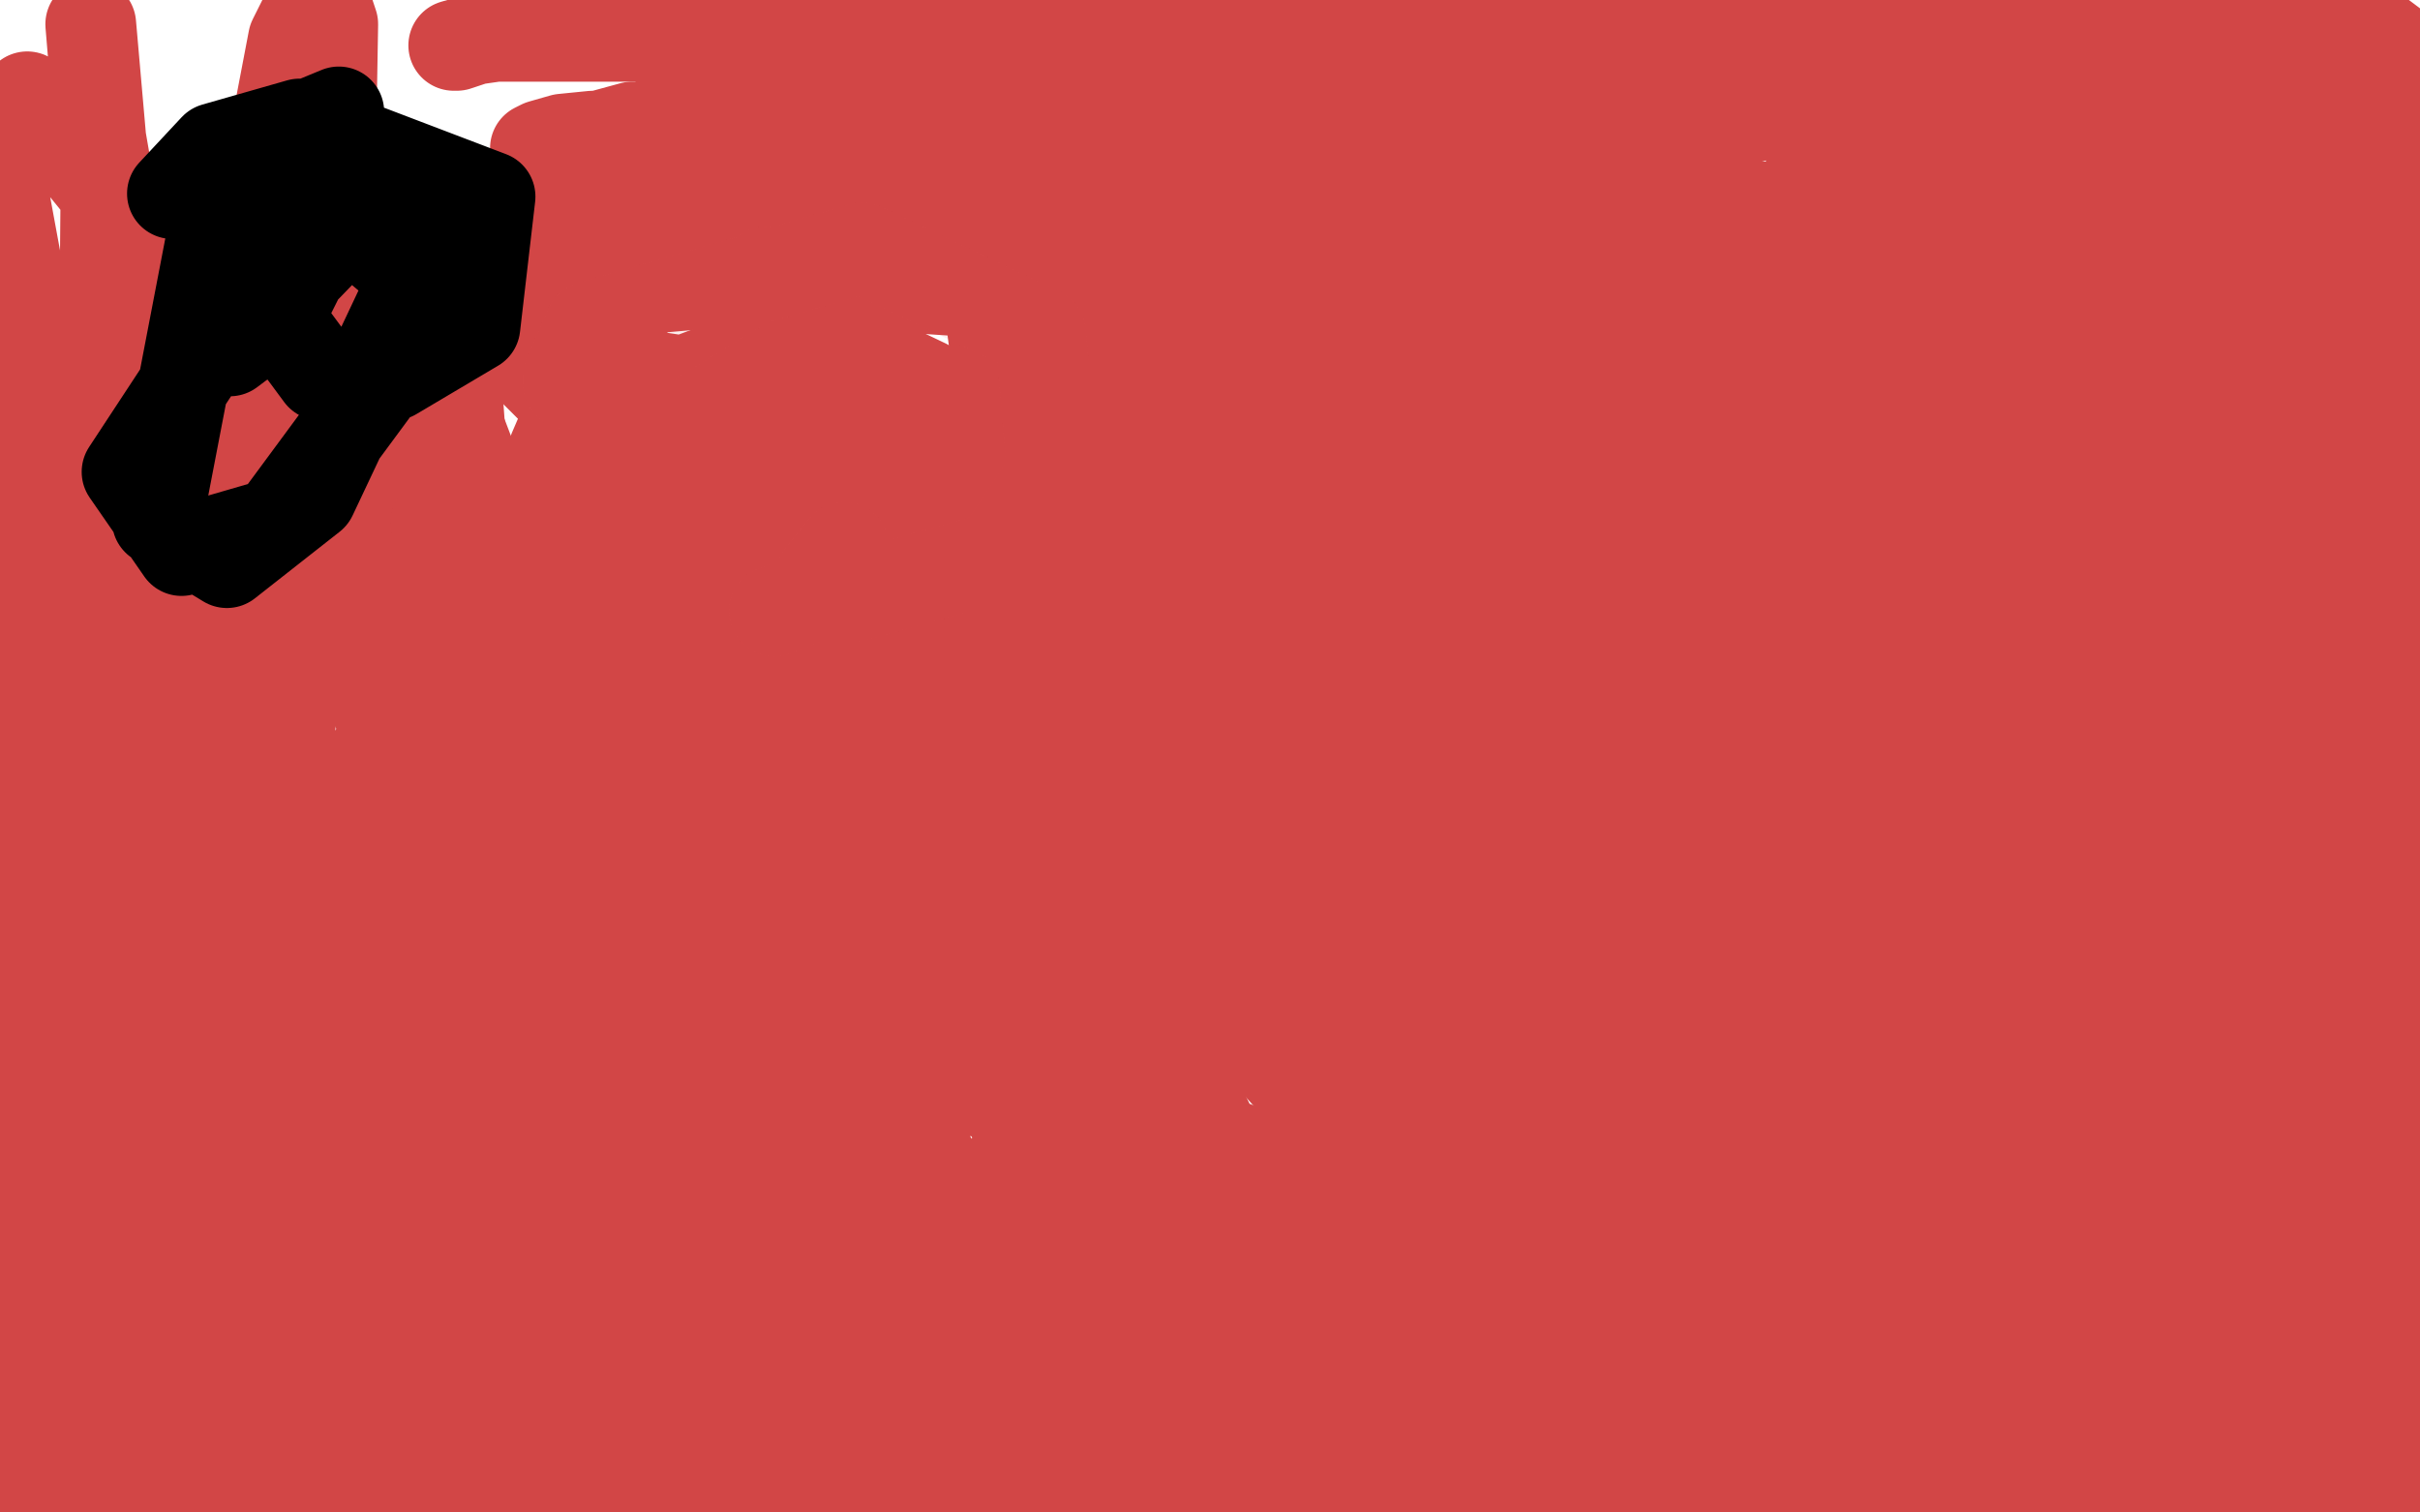 <?xml version="1.0" standalone="no"?>
<!DOCTYPE svg PUBLIC "-//W3C//DTD SVG 1.1//EN"
"http://www.w3.org/Graphics/SVG/1.1/DTD/svg11.dtd">

<svg width="800" height="500" version="1.1" xmlns="http://www.w3.org/2000/svg" xmlns:xlink="http://www.w3.org/1999/xlink" style="stroke-antialiasing: false"><desc>This SVG has been created on https://colorillo.com/</desc><rect x='0' y='0' width='800' height='500' style='fill: rgb(255,255,255); stroke-width:0' /><polyline points="424,24 426,25 428,26 428,27 425,27 407,27 378,27 359,29 262,19 226,12 202,12 175,12 166,12 164,12 157,13 150,15 151,15 157,13 178,8 391,-5 370,8 332,29 318,34 291,39 272,40 267,40 265,40 264,40 260,39 259,39 251,34 225,20 222,18 222,16 249,8 309,14 374,22 652,84 659,85 647,82 608,69 577,69 542,76" style="fill: none; stroke: #d24646; stroke-width: 30; stroke-linejoin: round; stroke-linecap: round; stroke-antialiasing: false; stroke-antialias: 0; opacity: 1.0"/>
<polyline points="389,81 389,79 399,67 420,55 483,44 532,41 620,36 670,35 684,35 694,37 701,37" style="fill: none; stroke: #d24646; stroke-width: 30; stroke-linejoin: round; stroke-linecap: round; stroke-antialiasing: false; stroke-antialias: 0; opacity: 1.0"/>
<polyline points="542,76 495,82 405,84 391,82 389,81" style="fill: none; stroke: #d24646; stroke-width: 30; stroke-linejoin: round; stroke-linecap: round; stroke-antialiasing: false; stroke-antialias: 0; opacity: 1.0"/>
<polyline points="701,37 702,37 699,37 672,37 626,37 567,38 517,39 472,40 453,40 425,41 424,41 427,40 441,36 487,28 584,21 629,21 606,18 564,13 485,-4 422,-4 453,0 478,3 483,4 487,5 491,6 493,7 493,8 488,10 475,15 423,26 399,28 378,28 375,28 375,27 373,26 370,22 364,13 365,12 382,10 420,4 433,3 439,3 443,3 450,5 464,7 482,9 498,9 508,7 518,6 518,5 519,5 528,5 559,4 691,-4 776,-5 759,2 736,10 719,13 718,13 714,13 710,14 705,14 704,14 705,14 708,13 723,6 747,1 770,-1 798,20 784,21 763,21 735,17 728,16 727,16 726,16 705,17 683,19 647,21 633,23 626,24 617,26 616,26 617,26 621,25 635,23 666,24 699,32 718,38 741,44 747,47 749,48 751,48 768,45 777,43 776,39 773,31 772,26 772,25 776,22 781,20 788,23 796,37 801,77 801,104 795,149 790,165 788,170 788,169 785,159 780,141 771,107 766,84 765,62 766,47 767,46 767,45 767,46 767,51 770,80 774,112 778,177 781,243 781,262 781,263 781,262 781,257 775,210 768,125 766,-4 765,25 765,54 764,164 761,222 759,233 759,239 759,240 759,249 759,274 774,437 787,469 791,373 792,355 792,317 792,242 792,228 792,227 792,229 794,240 797,340 780,251 762,115 761,77 766,53 766,50 769,46 770,46 772,48 778,59 789,105 798,188 801,265 803,293 796,251 759,65 750,17 752,109 753,229 757,302 759,328 757,357 756,363 756,364 756,366 756,378 755,389 754,404 752,418 752,422 751,426 751,457 797,500 802,478 801,478 799,481 797,482 791,482 784,482 777,482 772,482 752,486 739,491 727,491 718,491 712,491 710,492 709,492 712,493 726,495 773,499 797,501 629,504 640,490 672,473 678,472 679,471 680,471 685,476 696,489 697,489 695,489 678,493 653,498 618,504 582,502 564,502 560,502 558,502 556,502 552,502 550,502 516,498 486,495 471,494 467,494 465,494 466,494 469,494 486,494 508,494 546,495 561,496 573,496 579,496 604,495 624,495 640,496 660,498 667,498 665,498 660,498 643,501 617,503 590,504 442,500 450,489 463,474 469,469 471,469 472,469 473,469 472,471 467,478 457,489 437,501 405,504 367,482 334,461 328,453 353,433 401,430 414,442 399,487 372,497 360,489 357,476 407,453 421,452 407,479 374,492 321,469 313,445 348,393 379,378 410,385 398,436 380,454 349,449 327,395 340,375 384,371 407,393 381,430 340,447 277,385 340,344 427,348 444,374 411,415 368,414 351,402 321,309 381,282 401,289 394,315 375,333 340,337 333,323 391,284 420,282 438,289 407,339 365,371 334,368 338,351 375,333 394,346 378,474 272,504 236,441 236,364 306,321" style="fill: none; stroke: #d24646; stroke-width: 30; stroke-linejoin: round; stroke-linecap: round; stroke-antialiasing: false; stroke-antialias: 0; opacity: 1.0"/>
<polyline points="418,485 244,474 274,409 408,379 510,421 215,482 196,421 192,384 388,348 433,439" style="fill: none; stroke: #d24646; stroke-width: 30; stroke-linejoin: round; stroke-linecap: round; stroke-antialiasing: false; stroke-antialias: 0; opacity: 1.0"/>
<polyline points="306,321 377,345 418,485" style="fill: none; stroke: #d24646; stroke-width: 30; stroke-linejoin: round; stroke-linecap: round; stroke-antialiasing: false; stroke-antialias: 0; opacity: 1.0"/>
<polyline points="433,439 262,500 215,433 220,392 269,391 311,427 243,494 171,414 125,228 143,185 174,174 215,191 257,238 236,276 208,290 169,291 161,273 167,248 222,215 253,247 251,294 205,375 178,370 129,278 154,233 188,222" style="fill: none; stroke: #d24646; stroke-width: 30; stroke-linejoin: round; stroke-linecap: round; stroke-antialiasing: false; stroke-antialias: 0; opacity: 1.0"/>
<polyline points="188,222 270,270 297,324 288,423 267,441 237,428 199,352 189,266 219,258 233,282 223,314 204,321 173,275 148,187 159,168 190,163 220,190 231,216 222,252 209,254 177,229 170,217 177,215 194,232 194,324 158,375 111,351 102,277 131,240 172,210 189,210 201,212 215,229 220,267 219,276 209,285" style="fill: none; stroke: #d24646; stroke-width: 30; stroke-linejoin: round; stroke-linecap: round; stroke-antialiasing: false; stroke-antialias: 0; opacity: 1.0"/>
<polyline points="209,285 200,285 161,235 145,203" style="fill: none; stroke: #d24646; stroke-width: 30; stroke-linejoin: round; stroke-linecap: round; stroke-antialiasing: false; stroke-antialias: 0; opacity: 1.0"/>
<polyline points="145,203 141,172 152,161 160,158 185,170 192,182 198,226 198,241 189,262 178,270 156,269 115,208 96,162 87,134 97,100 104,95 127,97 138,105 157,155 158,170 148,209 141,216 137,221 135,223 127,216 123,204 113,155 109,124 109,111 111,104 114,103 123,106 128,115 139,156 147,210 156,282 156,292 156,296 156,297 150,290" style="fill: none; stroke: #d24646; stroke-width: 30; stroke-linejoin: round; stroke-linecap: round; stroke-antialiasing: false; stroke-antialias: 0; opacity: 1.0"/>
<polyline points="112,67 137,80 140,114 138,140 122,181 117,188 113,192 112,193 112,185" style="fill: none; stroke: #d24646; stroke-width: 30; stroke-linejoin: round; stroke-linecap: round; stroke-antialiasing: false; stroke-antialias: 0; opacity: 1.0"/>
<polyline points="150,290 119,222 96,102 105,74 112,67" style="fill: none; stroke: #d24646; stroke-width: 30; stroke-linejoin: round; stroke-linecap: round; stroke-antialiasing: false; stroke-antialias: 0; opacity: 1.0"/>
<polyline points="112,185 112,170 117,148 125,132 159,108 176,101 201,106 219,137 229,171 234,195 235,223 235,234 235,235 235,228 234,216 248,179 266,154 284,141 324,134 335,135 340,138 343,144 336,170 320,198 315,205 304,209 286,202 278,192 270,165 272,141 277,133 290,130 298,130 305,133 317,156 326,205 325,255 318,293 309,311 295,322 287,324 265,287 255,246 255,216 260,191 303,164 324,166 343,179 361,209 373,259 330,300 283,223 274,193 272,153 274,140 279,132 290,128 299,127 305,127 312,145 313,157 305,191 294,215 270,230 257,229 247,221 234,194 225,166 225,152 242,127 268,114 301,125 327,150 347,180 368,239 377,306 373,316 365,321 339,308 307,269 265,195 238,135 238,126 247,119 273,116 285,117 306,127 320,137 321,144 320,150 317,153 314,157 300,158 272,148 260,138 254,127 255,112 261,105" style="fill: none; stroke: #d24646; stroke-width: 30; stroke-linejoin: round; stroke-linecap: round; stroke-antialiasing: false; stroke-antialias: 0; opacity: 1.0"/>
<polyline points="361,147 348,185 342,191 336,194 319,186 301,173 280,151 255,97 247,70 253,55 259,54 264,55 267,60 272,75 271,85 259,108 250,117" style="fill: none; stroke: #d24646; stroke-width: 30; stroke-linejoin: round; stroke-linecap: round; stroke-antialiasing: false; stroke-antialias: 0; opacity: 1.0"/>
<polyline points="261,105 281,99 300,95 330,97 347,109 357,121 360,133 361,147" style="fill: none; stroke: #d24646; stroke-width: 30; stroke-linejoin: round; stroke-linecap: round; stroke-antialiasing: false; stroke-antialias: 0; opacity: 1.0"/>
<polyline points="250,117 226,126 206,123 195,120 187,115 184,109 189,85 193,78 207,74 218,73 228,74 239,81 240,83 240,85 240,87 232,89 217,90 210,88 197,84 190,80 188,79 187,79 188,78 192,77 193,77 194,77 191,77 186,77 175,74 169,71 166,69 163,69 163,68 168,66 202,56 211,53 212,53 211,56 204,61 198,62 193,60 191,58 190,58 189,58 186,57 185,56 185,55 189,52 207,50 209,50 208,50 194,50 180,49 178,49 177,49 179,48 186,46 196,45 197,45 198,45 209,42 214,42 215,42 217,42" style="fill: none; stroke: #d24646; stroke-width: 30; stroke-linejoin: round; stroke-linecap: round; stroke-antialiasing: false; stroke-antialias: 0; opacity: 1.0"/>
<polyline points="262,48 263,48 262,48 252,48 221,48 196,49 189,52 184,53" style="fill: none; stroke: #d24646; stroke-width: 30; stroke-linejoin: round; stroke-linecap: round; stroke-antialiasing: false; stroke-antialias: 0; opacity: 1.0"/>
<polyline points="217,42 223,42 238,44 250,44 257,46 262,48" style="fill: none; stroke: #d24646; stroke-width: 30; stroke-linejoin: round; stroke-linecap: round; stroke-antialiasing: false; stroke-antialias: 0; opacity: 1.0"/>
<polyline points="184,53 186,53 197,54 331,47 364,43 390,43 399,44 399,45 393,45 390,45 375,48 354,55 298,76 252,92 207,96 198,96 197,96 198,96 200,96 231,89 314,77 515,77 600,82 635,86 636,86 635,86 620,88 584,92 409,94 362,96 379,87 446,67 547,65 545,83 498,121 419,120 483,77 554,105 550,162 516,178 442,156 413,114 446,98 469,107 462,150 435,175 350,185 268,109 299,67 334,59 395,145 384,267 279,349 176,301 77,147 107,104 154,100 246,192 259,261 245,274 218,242 183,149 220,63 344,74 446,127 528,188 538,202 542,215 541,217 522,210 513,202 498,164 499,157 503,154 505,155 512,177 515,213 476,309 455,331 390,330 336,291 323,218 332,200 395,156 431,153 444,167 424,213 401,218 332,140 326,92 387,64 429,76 462,134 457,147 435,144 336,27 329,1 381,8 454,96 467,163 432,194 397,186 371,165 372,130 404,123 481,175 516,254 513,272 481,272 445,232 435,201 439,147 467,119 500,114 532,129 538,164 528,183 494,203 473,205 470,201 480,119 509,81 527,77 544,94 549,168 519,237 482,262 459,256 445,194 486,141 534,131 555,166 539,214 518,228 476,212 468,185 493,143 547,103" style="fill: none; stroke: #d24646; stroke-width: 30; stroke-linejoin: round; stroke-linecap: round; stroke-antialiasing: false; stroke-antialias: 0; opacity: 1.0"/>
<polyline points="547,103 574,111 570,182 539,223 509,240 465,231 463,227 500,174 525,160 531,162 517,212 483,265 467,276 469,265 518,220 677,203 736,229 744,270 709,307 662,292 635,198 683,154 695,154 695,171 694,182 678,214 664,223 645,224 620,199 600,166 598,58 611,24 700,0 711,13 720,49 716,71 701,83 688,85 653,63 644,53 639,34 654,14 679,-1 703,3 722,15 727,27 727,29 726,32 706,48 688,59 682,61 680,62 680,60 682,43 686,35 715,25 726,27 740,57 740,69 732,91 725,102 716,106 700,107 695,104 692,102 693,93 697,80 701,75 715,77 720,82 720,112 709,136 702,143 683,154 677,156 656,148 644,128 649,98 669,60 700,38 740,31 758,45 766,63 754,85 744,92 723,96 696,94 690,92 688,91 688,88 695,74 704,65 714,59 716,59 723,73 723,80 715,95 706,100 702,101 677,89 668,80 707,43 716,74 717,88 704,125 691,137 677,138 662,135 658,133 655,127 654,123 662,99 667,90 691,77 706,77 715,80 722,84 722,86 721,86 704,93 690,96 650,87 633,77 632,63 633,51 651,25 660,20 679,28 688,49 688,60 685,74 679,81 675,84 664,86 658,84 651,73 651,65 666,30 679,17 716,21 733,34 757,75 759,85 755,98 750,103 736,109 727,110 702,104 693,95 688,72 697,50 704,46 715,51 722,97 720,111 702,138 693,145 679,149 670,146 664,144 664,143 664,136 672,123 676,118 679,115 671,122 629,150 606,160 595,167 594,172 594,173 592,168 586,153 586,120 593,108 612,100 627,108 636,126 633,148 627,155 622,155 611,129 608,112 611,109 633,116 656,140 657,148 654,147 636,127 612,94 611,91 619,92 647,120 654,132 651,137 637,142 636,138 638,135 646,147 657,161 658,163 654,175 652,173 651,167 653,163 654,163 650,171 639,186 631,193 630,192 629,182 629,179 629,178 630,178 630,174 631,158 633,151 633,150 628,159 606,188 596,196 590,197 590,196 594,190 608,164 609,162 609,161 609,162 604,168 595,175 593,177 594,166 617,101 643,45 648,40 646,43 640,53 636,60 633,66 629,78 627,81 624,88 618,94 616,94 614,77 622,11 623,3 623,5 618,16 615,24 614,25 613,28 612,42 612,63 614,71 619,90 622,95 624,102 640,134 652,150 659,157 660,157 664,164 673,178 682,190 686,194 686,193 683,181 678,155 673,109 672,84 673,80 676,85 684,106 709,195 734,284 748,319 749,321 746,313 735,258 728,179 724,155 720,120 717,92 716,82 716,85 717,102 719,159 725,291 736,388 742,409 743,419 743,420 742,417 730,272 720,146 716,64 715,56 715,52 715,46 715,28 714,15 714,11 714,6 714,7 715,11 718,64 720,112 722,209 722,251 726,349 730,392 732,416 735,436 737,446 735,442 731,435 718,308 722,178 733,39 735,23 735,22 739,8 739,6 738,11 733,38 731,64 732,126 737,179 743,266 748,313 750,324 751,332 752,332 751,332 748,330 734,303 707,229 641,-4 636,46 635,64 637,102 654,155 671,180 674,185 669,184 669,203 674,262 680,363 650,459 653,287 660,248 660,240 661,240 661,241 662,248 665,271 689,411 745,445 701,239 691,184 690,180 690,181 690,182 691,186 685,212 682,232 685,260 700,341 716,404 724,424 734,446 736,450 735,446 728,424 724,405 723,395 728,392" style="fill: none; stroke: #d24646; stroke-width: 30; stroke-linejoin: round; stroke-linecap: round; stroke-antialiasing: false; stroke-antialias: 0; opacity: 1.0"/>
<polyline points="728,392 732,392 732,395 711,421 694,433 692,433 690,432 689,429" style="fill: none; stroke: #d24646; stroke-width: 30; stroke-linejoin: round; stroke-linecap: round; stroke-antialiasing: false; stroke-antialias: 0; opacity: 1.0"/>
<polyline points="689,429 694,421 721,413 731,418 728,426 717,431 688,435 667,434 648,417 653,403 691,398" style="fill: none; stroke: #d24646; stroke-width: 30; stroke-linejoin: round; stroke-linecap: round; stroke-antialiasing: false; stroke-antialias: 0; opacity: 1.0"/>
<polyline points="691,398 720,417 720,429 698,449 680,452 662,449 652,440" style="fill: none; stroke: #d24646; stroke-width: 30; stroke-linejoin: round; stroke-linecap: round; stroke-antialiasing: false; stroke-antialias: 0; opacity: 1.0"/>
<polyline points="606,439 610,435 647,428" style="fill: none; stroke: #d24646; stroke-width: 30; stroke-linejoin: round; stroke-linecap: round; stroke-antialiasing: false; stroke-antialias: 0; opacity: 1.0"/>
<polyline points="652,440 666,424 726,417 740,419" style="fill: none; stroke: #d24646; stroke-width: 30; stroke-linejoin: round; stroke-linecap: round; stroke-antialiasing: false; stroke-antialias: 0; opacity: 1.0"/>
<polyline points="686,456 675,451 682,444 711,436 606,439" style="fill: none; stroke: #d24646; stroke-width: 30; stroke-linejoin: round; stroke-linecap: round; stroke-antialiasing: false; stroke-antialias: 0; opacity: 1.0"/>
<polyline points="740,419 751,427 741,458 686,456" style="fill: none; stroke: #d24646; stroke-width: 30; stroke-linejoin: round; stroke-linecap: round; stroke-antialiasing: false; stroke-antialias: 0; opacity: 1.0"/>
<polyline points="647,428 672,429 662,437 629,450 607,451 605,443 661,433 710,444 721,448 717,452 708,455 681,455 691,438 719,432 757,434" style="fill: none; stroke: #d24646; stroke-width: 30; stroke-linejoin: round; stroke-linecap: round; stroke-antialiasing: false; stroke-antialias: 0; opacity: 1.0"/>
<polyline points="757,434 759,436 754,446 744,452 730,455 729,455 732,457 738,458 739,459 735,464 727,469 718,471 714,471 713,471 709,472 707,473 706,473 705,473 701,473 696,473 687,471 664,466 646,465 628,464 595,461 585,460 561,463 449,473 378,487 324,499 307,503 312,500 330,492 362,483 386,483 432,483 465,484 476,486 479,486 497,490 505,491 506,491 511,489 535,483 557,475 584,467 613,466 645,467 647,467 647,466 645,466 635,466 591,459 568,451 503,428 469,425 451,423 380,407 363,402 350,397 350,383 365,359 395,334 420,326 536,352 552,359 559,381 558,389 546,400 510,369 487,333 479,303 512,261 556,268 570,277 579,296 572,330 551,372 532,386 499,390 482,379 434,286 431,231 439,215 526,181 602,219 626,250 642,301 631,358 597,426 585,435 530,431 497,407 421,291 423,234 479,209 571,204 611,223 623,238 617,328 598,380 565,412 556,413 510,369 462,294 460,258 466,235 477,234 488,237 523,268 604,372 615,395 616,420 610,427 594,430 562,408 490,328 470,261 472,177 514,156 529,156 554,174 575,244 576,281 565,326 537,345 498,348 400,254 378,218 385,140 397,125 465,117 508,136 516,148 518,168 514,178 497,203 474,208 460,205 425,185 396,143 396,133 418,120 448,131 470,157 480,176 488,201 482,237 477,245 460,255 458,256 457,254 456,247 462,229 469,223 498,226 573,297 589,325 596,398 593,411 585,419 426,356 417,346 423,312 433,300 507,295 551,306 595,341 599,354 591,372 556,383 537,380 501,357 480,328 480,315 489,303 497,303 520,317 530,339 530,360 517,381 509,387 466,373 391,292 378,226 395,169 440,169 530,203 578,245 604,281 604,311 601,316 598,318 597,317 586,274 582,245 595,228 607,229 627,241 643,285 643,298 629,322 609,329 556,322 485,266 475,250 479,231 486,225 505,221 520,224 535,234 539,256 539,263 529,270 519,268 471,204 456,161 467,139 482,139 524,157 550,182 564,203 566,210 563,223 559,228 522,221 487,202 445,150 442,132 470,126 575,151 602,175 601,208 591,222 581,230 577,231 562,214 556,202 552,182 556,179 573,192 583,206 586,215 588,224 589,227" style="fill: none; stroke: #d24646; stroke-width: 30; stroke-linejoin: round; stroke-linecap: round; stroke-antialiasing: false; stroke-antialias: 0; opacity: 1.0"/>
<polyline points="589,227 589,228 588,230 579,234 564,240" style="fill: none; stroke: #d24646; stroke-width: 30; stroke-linejoin: round; stroke-linecap: round; stroke-antialiasing: false; stroke-antialias: 0; opacity: 1.0"/>
<polyline points="499,246 489,249 477,256" style="fill: none; stroke: #d24646; stroke-width: 30; stroke-linejoin: round; stroke-linecap: round; stroke-antialiasing: false; stroke-antialias: 0; opacity: 1.0"/>
<polyline points="564,240 528,243 499,246" style="fill: none; stroke: #d24646; stroke-width: 30; stroke-linejoin: round; stroke-linecap: round; stroke-antialiasing: false; stroke-antialias: 0; opacity: 1.0"/>
<polyline points="477,256 471,261" style="fill: none; stroke: #d24646; stroke-width: 30; stroke-linejoin: round; stroke-linecap: round; stroke-antialiasing: false; stroke-antialias: 0; opacity: 1.0"/>
<polyline points="541,251 564,249 578,247" style="fill: none; stroke: #d24646; stroke-width: 30; stroke-linejoin: round; stroke-linecap: round; stroke-antialiasing: false; stroke-antialias: 0; opacity: 1.0"/>
<polyline points="485,260 512,256 541,251" style="fill: none; stroke: #d24646; stroke-width: 30; stroke-linejoin: round; stroke-linecap: round; stroke-antialiasing: false; stroke-antialias: 0; opacity: 1.0"/>
<polyline points="471,261 474,261 485,260" style="fill: none; stroke: #d24646; stroke-width: 30; stroke-linejoin: round; stroke-linecap: round; stroke-antialiasing: false; stroke-antialias: 0; opacity: 1.0"/>
<polyline points="578,247 597,242 629,237 645,236 656,235 657,235" style="fill: none; stroke: #d24646; stroke-width: 30; stroke-linejoin: round; stroke-linecap: round; stroke-antialiasing: false; stroke-antialias: 0; opacity: 1.0"/>
<polyline points="610,255 557,258 526,258 489,259 448,271" style="fill: none; stroke: #d24646; stroke-width: 30; stroke-linejoin: round; stroke-linecap: round; stroke-antialiasing: false; stroke-antialias: 0; opacity: 1.0"/>
<polyline points="657,235 655,236 648,241 610,255" style="fill: none; stroke: #d24646; stroke-width: 30; stroke-linejoin: round; stroke-linecap: round; stroke-antialiasing: false; stroke-antialias: 0; opacity: 1.0"/>
<polyline points="448,271 423,272 400,270 395,270 395,269 393,263 393,249" style="fill: none; stroke: #d24646; stroke-width: 30; stroke-linejoin: round; stroke-linecap: round; stroke-antialiasing: false; stroke-antialias: 0; opacity: 1.0"/>
<polyline points="393,249 433,172 455,149 469,146 470,150" style="fill: none; stroke: #d24646; stroke-width: 30; stroke-linejoin: round; stroke-linecap: round; stroke-antialiasing: false; stroke-antialias: 0; opacity: 1.0"/>
<polyline points="470,150 436,205 409,247 392,258 383,254" style="fill: none; stroke: #d24646; stroke-width: 30; stroke-linejoin: round; stroke-linecap: round; stroke-antialiasing: false; stroke-antialias: 0; opacity: 1.0"/>
<polyline points="383,254 378,240 383,222 367,219 324,211 314,209 314,208 309,211 304,218 301,250 301,266 301,268 302,263 315,239 333,216" style="fill: none; stroke: #d24646; stroke-width: 30; stroke-linejoin: round; stroke-linecap: round; stroke-antialiasing: false; stroke-antialias: 0; opacity: 1.0"/>
<polyline points="333,216 340,210 340,207 340,202 338,205 327,228" style="fill: none; stroke: #d24646; stroke-width: 30; stroke-linejoin: round; stroke-linecap: round; stroke-antialiasing: false; stroke-antialias: 0; opacity: 1.0"/>
<polyline points="293,417 294,412 296,405 297,382 297,331 290,226 285,189" style="fill: none; stroke: #d24646; stroke-width: 30; stroke-linejoin: round; stroke-linecap: round; stroke-antialiasing: false; stroke-antialias: 0; opacity: 1.0"/>
<polyline points="335,351 337,334 352,230 376,125 382,110 384,104 385,108 386,119 380,157 376,169 346,206 337,215 327,223 327,224 326,223 326,206 340,173 345,167 348,165 348,169 348,180 330,259 308,347 298,386 295,411 294,414 293,417" style="fill: none; stroke: #d24646; stroke-width: 30; stroke-linejoin: round; stroke-linecap: round; stroke-antialiasing: false; stroke-antialias: 0; opacity: 1.0"/>
<polyline points="327,228 320,275 323,317 329,336 335,351" style="fill: none; stroke: #d24646; stroke-width: 30; stroke-linejoin: round; stroke-linecap: round; stroke-antialiasing: false; stroke-antialias: 0; opacity: 1.0"/>
<polyline points="285,189 280,172 279,170 279,173 279,180 279,195 279,222 278,273 274,321 274,351 274,356 274,357 279,362 286,367 306,384 312,390" style="fill: none; stroke: #d24646; stroke-width: 30; stroke-linejoin: round; stroke-linecap: round; stroke-antialiasing: false; stroke-antialias: 0; opacity: 1.0"/>
<polyline points="314,392 312,390 307,382 265,314 252,285 236,257" style="fill: none; stroke: #d24646; stroke-width: 30; stroke-linejoin: round; stroke-linecap: round; stroke-antialiasing: false; stroke-antialias: 0; opacity: 1.0"/>
<polyline points="312,390 315,392 314,392" style="fill: none; stroke: #d24646; stroke-width: 30; stroke-linejoin: round; stroke-linecap: round; stroke-antialiasing: false; stroke-antialias: 0; opacity: 1.0"/>
<polyline points="236,257 231,246 217,225 201,207 195,212 170,276 157,355 156,453 158,464 163,469 166,472 163,470 140,438 100,354 43,223 31,199 31,201 43,231 53,262 68,345 68,364 68,367 67,359 72,259 104,201 130,206 144,237 147,283 135,292 106,286 19,161 -2,47 9,32 69,106 90,183 87,207 63,213 34,182 32,159 54,153 66,166 81,230 88,256 90,271 90,272 82,242 63,137 60,112 60,128 60,152 57,175 56,177 33,44 30,8 35,65 34,181 27,206 27,208 27,191 38,127 42,121 43,118 42,124 34,159 29,185 26,209 26,217 25,215 21,198 16,126 16,113 16,122 12,156 8,198 8,205 8,206 6,198 2,177 2,163 4,152 5,152 13,167 22,199 26,213 26,222 26,223" style="fill: none; stroke: #d24646; stroke-width: 30; stroke-linejoin: round; stroke-linecap: round; stroke-antialiasing: false; stroke-antialias: 0; opacity: 1.0"/>
<polyline points="253,90 252,91 252,91 244,95 244,95 213,114 195,124 188,127 188,124 195,108 285,82 344,110 348,157 330,184 283,197 271,197 271,191 279,181 280,184 274,195 256,202" style="fill: none; stroke: #d24646; stroke-width: 30; stroke-linejoin: round; stroke-linecap: round; stroke-antialiasing: false; stroke-antialias: 0; opacity: 0.1"/>
<polyline points="144,173 148,179 148,179 168,202 168,202 174,208 174,208 181,210 188,211 189,211 193,207 193,206 190,203 185,201 175,200 170,197 170,198 172,200 173,202 173,203 173,204 172,203 170,201 169,198 174,189 189,178 197,176 195,176 191,175 187,174 186,174 185,175 168,209 148,220" style="fill: none; stroke: #d24646; stroke-width: 30; stroke-linejoin: round; stroke-linecap: round; stroke-antialiasing: false; stroke-antialias: 0; opacity: 0.7"/>
<polyline points="6,287 5,290 5,290 4,290 4,290 3,288 3,288 1,282 0,198 16,143 31,127" style="fill: none; stroke: #d24646; stroke-width: 30; stroke-linejoin: round; stroke-linecap: round; stroke-antialiasing: false; stroke-antialias: 0; opacity: 1.0"/>
<polyline points="31,127 49,133 58,176 60,244 54,292 52,301 51,301 46,288 41,251 39,225 41,223" style="fill: none; stroke: #d24646; stroke-width: 30; stroke-linejoin: round; stroke-linecap: round; stroke-antialiasing: false; stroke-antialias: 0; opacity: 1.0"/>
<polyline points="41,223 44,226 48,325 41,411" style="fill: none; stroke: #d24646; stroke-width: 30; stroke-linejoin: round; stroke-linecap: round; stroke-antialiasing: false; stroke-antialias: 0; opacity: 1.0"/>
<polyline points="41,411 32,450 29,443 21,369 25,199 55,215" style="fill: none; stroke: #d24646; stroke-width: 30; stroke-linejoin: round; stroke-linecap: round; stroke-antialiasing: false; stroke-antialias: 0; opacity: 1.0"/>
<polyline points="55,215 81,130 103,47 108,29 108,34 106,50 94,96" style="fill: none; stroke: #d24646; stroke-width: 30; stroke-linejoin: round; stroke-linecap: round; stroke-antialiasing: false; stroke-antialias: 0; opacity: 1.0"/>
<polyline points="83,121 81,126 80,125 80,102 97,13 105,-3 106,-4 110,8 109,67 84,398 85,473" style="fill: none; stroke: #d24646; stroke-width: 30; stroke-linejoin: round; stroke-linecap: round; stroke-antialiasing: false; stroke-antialias: 0; opacity: 1.0"/>
<polyline points="94,96 88,109 87,113 83,121" style="fill: none; stroke: #d24646; stroke-width: 30; stroke-linejoin: round; stroke-linecap: round; stroke-antialiasing: false; stroke-antialias: 0; opacity: 1.0"/>
<polyline points="85,473 86,477 86,476 104,395 145,294 160,252 161,249 155,204 152,142 151,128 151,127 143,196 131,300 126,421 128,476 193,186 207,121 208,120 203,149 190,203 162,287 114,411 104,447 100,469 100,480 100,483 100,466 102,429 171,252 202,217 210,212 210,213 198,239 174,287 115,367 102,372 99,373 94,375 86,380 70,384 59,379 54,364 62,348 72,333 88,323 100,345 103,391 97,407 76,436 54,466 31,495 23,501 29,471 38,440" style="fill: none; stroke: #d24646; stroke-width: 30; stroke-linejoin: round; stroke-linecap: round; stroke-antialiasing: false; stroke-antialias: 0; opacity: 1.0"/>
<polyline points="38,440 44,376 46,350 45,347 45,349 44,352 24,410 -4,420 0,437 6,455 10,467 11,470 11,471 11,472 11,474 11,477 11,479 11,484 13,495 13,499" style="fill: none; stroke: #d24646; stroke-width: 30; stroke-linejoin: round; stroke-linecap: round; stroke-antialiasing: false; stroke-antialias: 0; opacity: 1.0"/>
<polyline points="13,502 12,502 11,502 9,498 7,469 11,389 21,302 22,289 22,287 22,286 21,278 21,277 20,277 20,278 17,292 16,316" style="fill: none; stroke: #d24646; stroke-width: 30; stroke-linejoin: round; stroke-linecap: round; stroke-antialiasing: false; stroke-antialias: 0; opacity: 1.0"/>
<polyline points="13,499 13,500 13,502" style="fill: none; stroke: #d24646; stroke-width: 30; stroke-linejoin: round; stroke-linecap: round; stroke-antialiasing: false; stroke-antialias: 0; opacity: 1.0"/>
<polyline points="16,382 16,380 15,378 13,373 12,368 11,361 5,335 0,317 0,315 -1,308 -1,305 -1,302 -1,296 0,295 0,294 1,294 4,302 8,318 17,365 20,378 33,431" style="fill: none; stroke: #d24646; stroke-width: 30; stroke-linejoin: round; stroke-linecap: round; stroke-antialiasing: false; stroke-antialias: 0; opacity: 1.0"/>
<polyline points="16,316 14,344 16,361 16,378 16,381 16,382" style="fill: none; stroke: #d24646; stroke-width: 30; stroke-linejoin: round; stroke-linecap: round; stroke-antialiasing: false; stroke-antialias: 0; opacity: 1.0"/>
<polyline points="33,431 41,449 45,457 46,457" style="fill: none; stroke: #d24646; stroke-width: 30; stroke-linejoin: round; stroke-linecap: round; stroke-antialiasing: false; stroke-antialias: 0; opacity: 1.0"/>
<polyline points="69,437 82,422 83,422 83,421" style="fill: none; stroke: #d24646; stroke-width: 30; stroke-linejoin: round; stroke-linecap: round; stroke-antialiasing: false; stroke-antialias: 0; opacity: 1.0"/>
<polyline points="55,358 52,363 52,365 53,374 58,398" style="fill: none; stroke: #d24646; stroke-width: 30; stroke-linejoin: round; stroke-linecap: round; stroke-antialiasing: false; stroke-antialias: 0; opacity: 1.0"/>
<polyline points="62,354 61,354 61,355 60,355 55,358" style="fill: none; stroke: #d24646; stroke-width: 30; stroke-linejoin: round; stroke-linecap: round; stroke-antialiasing: false; stroke-antialias: 0; opacity: 1.0"/>
<polyline points="58,398 58,404 59,407 60,408" style="fill: none; stroke: #d24646; stroke-width: 30; stroke-linejoin: round; stroke-linecap: round; stroke-antialiasing: false; stroke-antialias: 0; opacity: 1.0"/>
<polyline points="83,421 82,420 78,410 65,368 62,354" style="fill: none; stroke: #d24646; stroke-width: 30; stroke-linejoin: round; stroke-linecap: round; stroke-antialiasing: false; stroke-antialias: 0; opacity: 1.0"/>
<polyline points="46,457 52,456 60,450 69,437" style="fill: none; stroke: #d24646; stroke-width: 30; stroke-linejoin: round; stroke-linecap: round; stroke-antialiasing: false; stroke-antialias: 0; opacity: 1.0"/>
<polyline points="60,408 60,409 60,411 61,413 62,417 62,419 62,426 61,436 60,439 60,442 57,450 54,459 50,467 46,487 62,503 70,490 71,489 72,489 72,490 72,491 73,491 72,491 64,491 56,490 54,489 53,489 52,489 51,489 52,489 69,487 107,487 122,488 130,491 142,493 158,497 167,501 185,504 184,504 183,503 169,503 131,501 92,500 76,500 59,497 53,495 51,494 49,493 48,492 41,488 39,486 39,485 52,473 76,460 126,440 159,423 188,399 217,383 219,383 209,361 197,332 180,280 178,258 191,203 208,145 209,142 208,143 207,143 206,143 194,154 174,184 161,200 161,201 162,202 163,206 163,232 154,406 164,497 158,426 154,409 153,407 150,375 150,368 150,370 149,382 144,409 140,448 141,482 143,460 146,432 146,428 146,427 147,427 148,429 149,441 150,462 150,476 152,479 154,500 156,502 156,503 157,503 163,500 172,491 180,469 183,458 183,452 182,452 181,452 179,452 177,452 176,451 176,452 182,461 194,485 196,490 197,493 199,496 200,496 200,495 200,494 200,493 206,487 217,483 226,479 233,477 234,477 236,477 237,478 237,479 229,488 208,504 212,504 213,503 213,502 216,491 229,468 261,431 270,423 271,422 271,421 270,417 269,408 269,398 269,396 269,397 262,403 252,410 251,411 247,414 243,416 242,416 244,415 268,414 398,429 513,451 569,462 572,464 570,464 569,464 558,463 537,463 503,461 480,461 454,461 446,461 441,462 440,462 440,461 440,454 457,404 523,309 580,250 593,242 595,244 596,252 596,274 583,312 563,367 545,406 534,423 533,422 532,411 534,396 543,378 551,367 569,353 569,354 576,405 580,459 580,476 580,479 576,471 558,413 552,265 585,186 595,191 598,267 565,450 543,495 542,497 539,490 517,410 507,322 524,262 537,250 542,249 541,277 537,330 526,397 526,399 526,400 527,397 544,369 627,285 645,277 647,293 604,372 585,398 569,410 552,390 541,367 544,363 562,377 575,403 584,423 585,423 590,422 602,417 625,407 628,405 629,405 629,400 634,389 642,382 644,381 644,380 641,380 634,380 630,380 630,381 631,388 634,394 634,396" style="fill: none; stroke: #d24646; stroke-width: 30; stroke-linejoin: round; stroke-linecap: round; stroke-antialiasing: false; stroke-antialias: 0; opacity: 1.0"/>
<polyline points="274,438 274,427 274,427 284,360 284,360 315,237 315,237 369,149 408,136 437,139 448,147 436,166 410,179 361,171 357,138 402,123 438,121 469,123 501,128 508,136 510,142 512,142 535,127 559,113 579,105 563,114 539,120 530,122 529,122 527,122 520,117 518,111 520,87 552,5 574,-5 572,5 567,19 553,44 540,69 531,81 529,84 534,84 544,87 560,95 561,95 563,94 574,90 590,82 593,80" style="fill: none; stroke: #d24646; stroke-width: 30; stroke-linejoin: round; stroke-linecap: round; stroke-antialiasing: false; stroke-antialias: 0; opacity: 1.0"/>
<polyline points="112,37 95,44 95,44 94,44 94,44 86,51 86,51 66,62 66,62 57,64 71,49 99,41 162,65 157,108 130,124 106,124 89,101 117,72 150,78 153,89 91,173 60,182 42,156 88,86 118,76 137,92 103,164 75,186 52,172 72,68 85,57 109,51 111,52 104,81 91,107 80,113 76,116 70,112" style="fill: none; stroke: #000000; stroke-width: 30; stroke-linejoin: round; stroke-linecap: round; stroke-antialiasing: false; stroke-antialias: 0; opacity: 1.0"/>
</svg>
